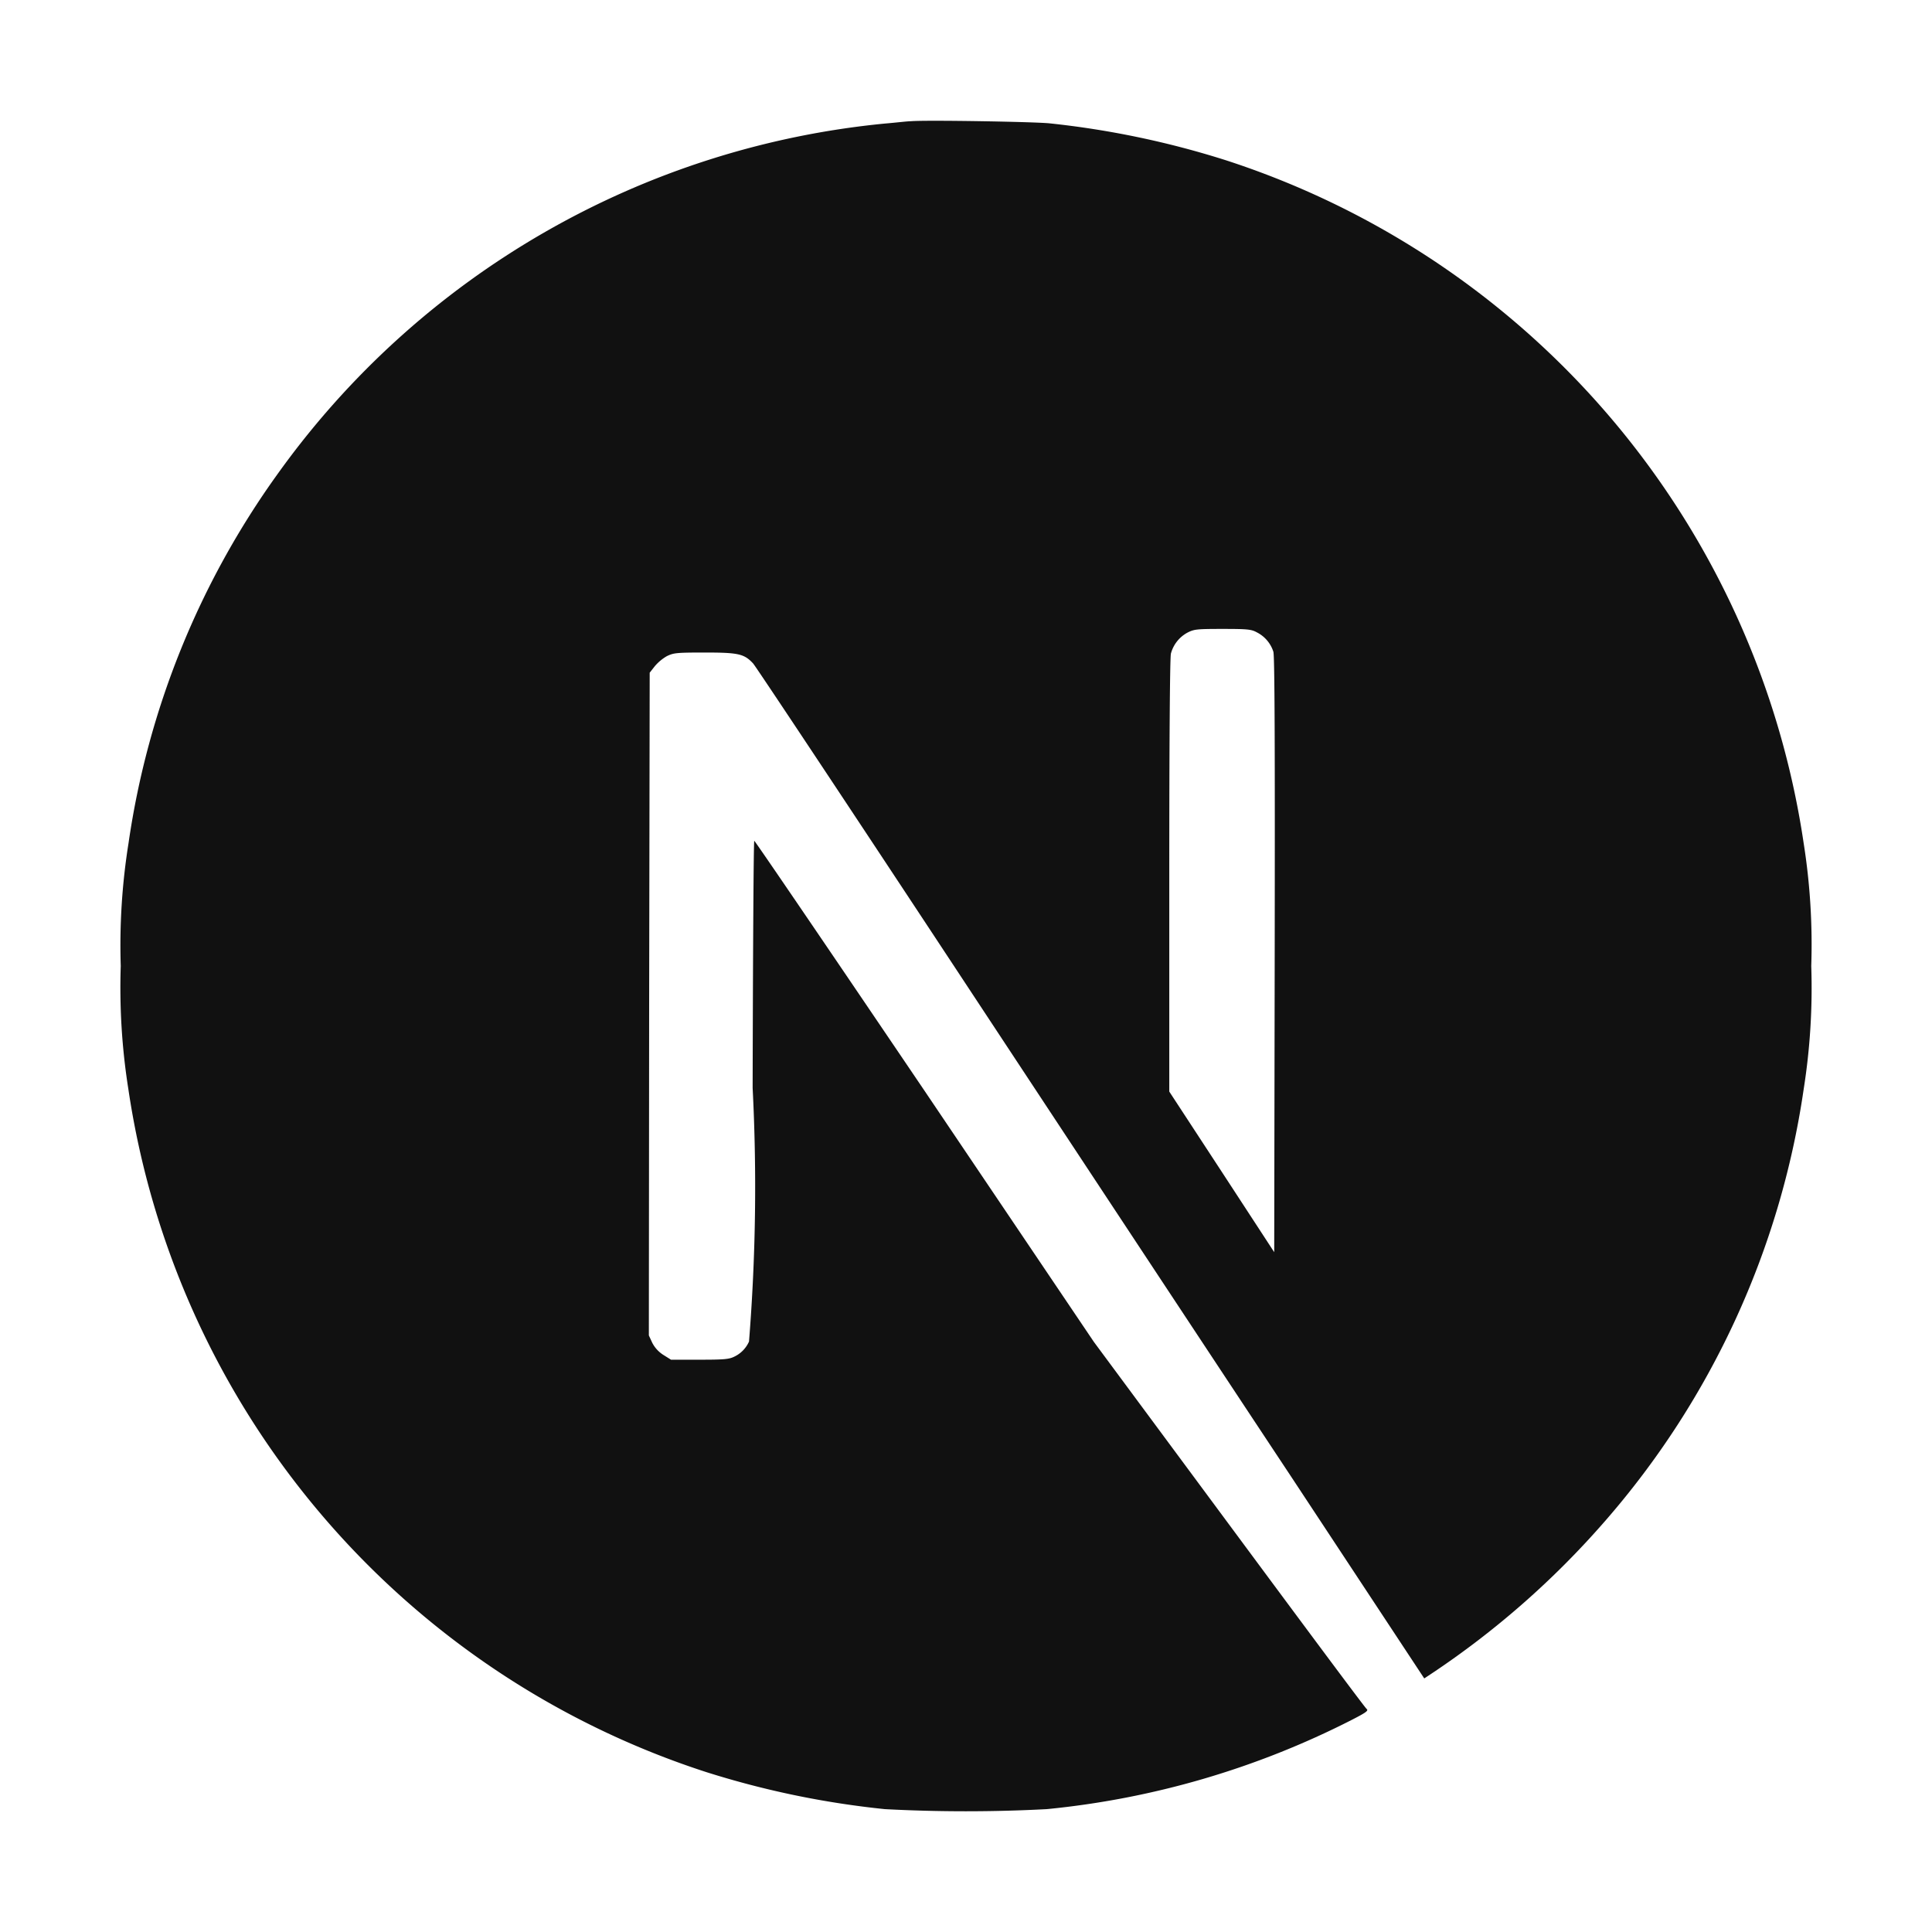 <svg xmlns='http://www.w3.org/2000/svg' viewBox='0 0 32 32'> <title>file_type_next</title> <path d='M29.874,13.964A14.058,14.058,0,0,0,20.3,2.653a14.74,14.74,0,0,0-2.915-.61c-.263-.027-2.072-.057-2.3-.035h0c-.06,0-.252.024-.424.038A14.034,14.034,0,0,0,4.6,7.848a13.855,13.855,0,0,0-2.471,6.116A10.731,10.731,0,0,0,2,16a10.737,10.737,0,0,0,.126,2.039A14.055,14.055,0,0,0,11.7,29.352a14.772,14.772,0,0,0,2.956.613,25.525,25.525,0,0,0,2.682,0,14.139,14.139,0,0,0,5.045-1.475c.24-.123.287-.156.254-.183s-1.048-1.393-2.28-3.057l-2.239-3.024-2.8-4.152c-1.544-2.282-2.814-4.148-2.825-4.148s-.022,1.841-.027,4.094a32.213,32.213,0,0,1-.06,4.2.5.5,0,0,1-.241.249c-.088.044-.165.052-.578.052h-.473l-.126-.079a.517.517,0,0,1-.184-.2l-.057-.123.005-5.487.009-5.49.084-.107a.768.768,0,0,1,.2-.167c.112-.054.156-.06.629-.06.559,0,.652.022.8.181.041.044,1.56,2.331,3.377,5.087s4.3,6.519,5.524,8.366L23.59,27.8l.112-.074A14.357,14.357,0,0,0,26.579,25.2a13.932,13.932,0,0,0,3.295-7.156A10.737,10.737,0,0,0,30,16,10.731,10.731,0,0,0,29.874,13.964Zm-8.761,1.855-.008,4.921-.868-1.33-.87-1.33V14.5c0-2.312.011-3.612.027-3.675a.558.558,0,0,1,.271-.345c.112-.058.153-.063.583-.063.4,0,.476.005.566.055a.546.546,0,0,1,.277.323C21.113,10.869,21.118,12.39,21.113,15.819Z' style='fill:#111'/> </svg>